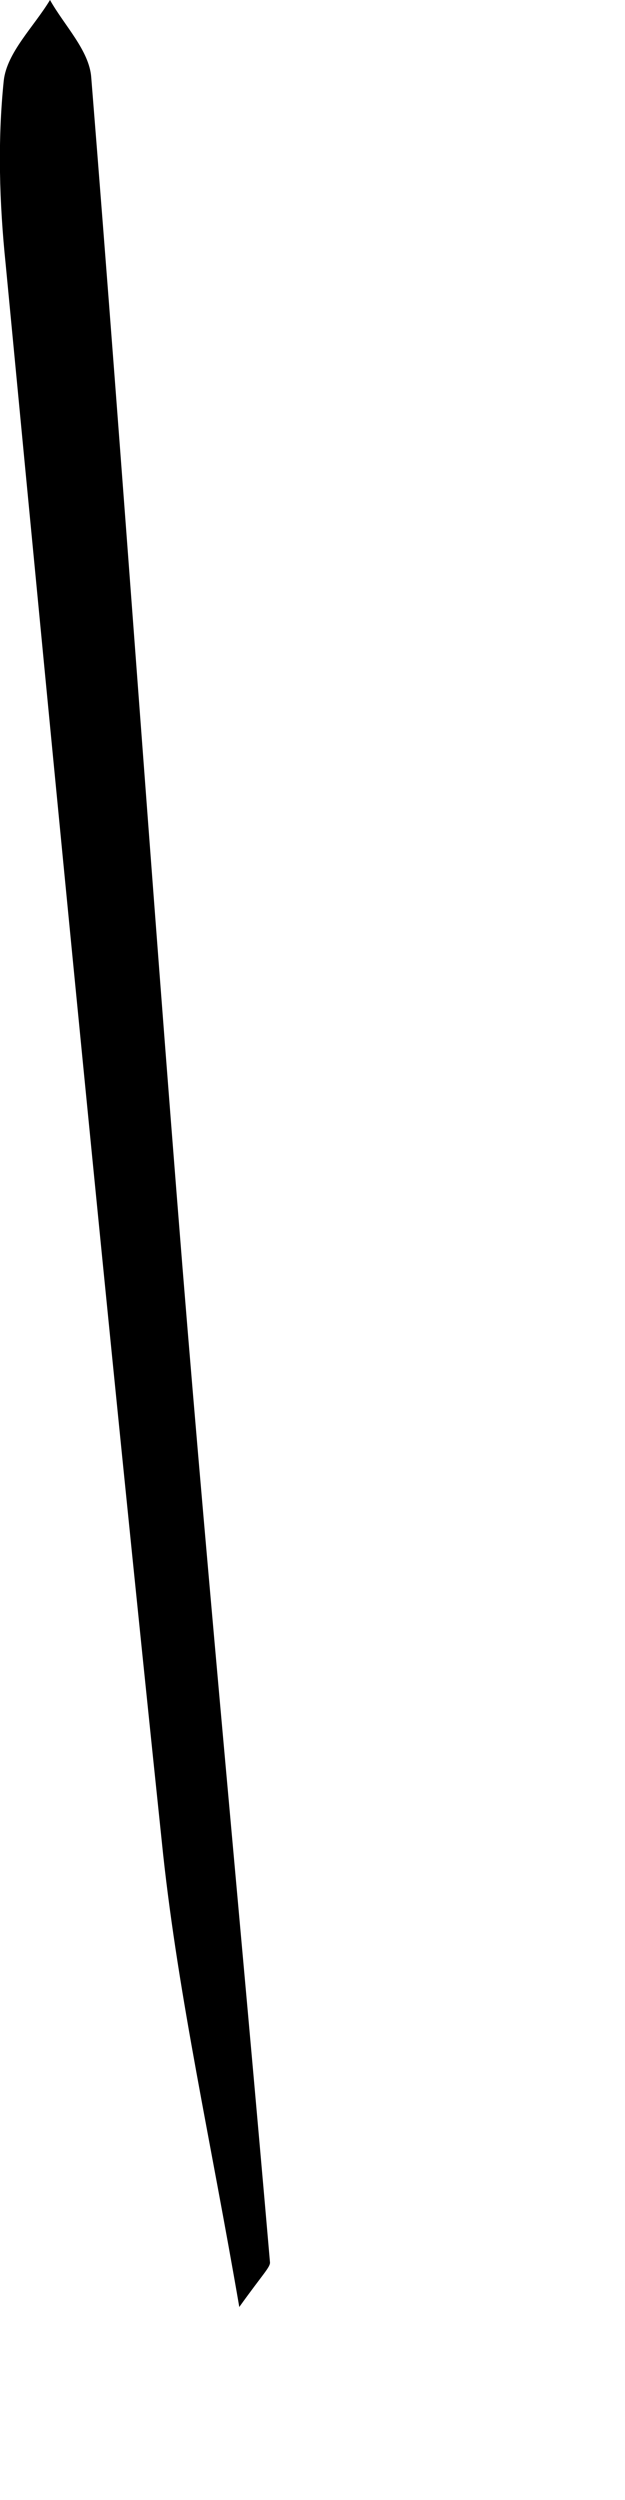 <?xml version="1.0" encoding="utf-8"?>
<svg xmlns="http://www.w3.org/2000/svg" fill="none" height="100%" overflow="visible" preserveAspectRatio="none" style="display: block;" viewBox="0 0 1 4" width="100%">
<path d="M0.383 3.692C0.337 3.424 0.286 3.197 0.261 2.967C0.172 2.118 0.09 1.27 0.009 0.422C-0.001 0.325 -0.004 0.226 0.006 0.129C0.011 0.084 0.054 0.043 0.08 0C0.103 0.041 0.143 0.081 0.146 0.124C0.197 0.759 0.241 1.394 0.292 2.028C0.335 2.559 0.386 3.089 0.432 3.62C0.432 3.628 0.421 3.638 0.383 3.691V3.692Z" fill="black" id="Vector"/>
</svg>